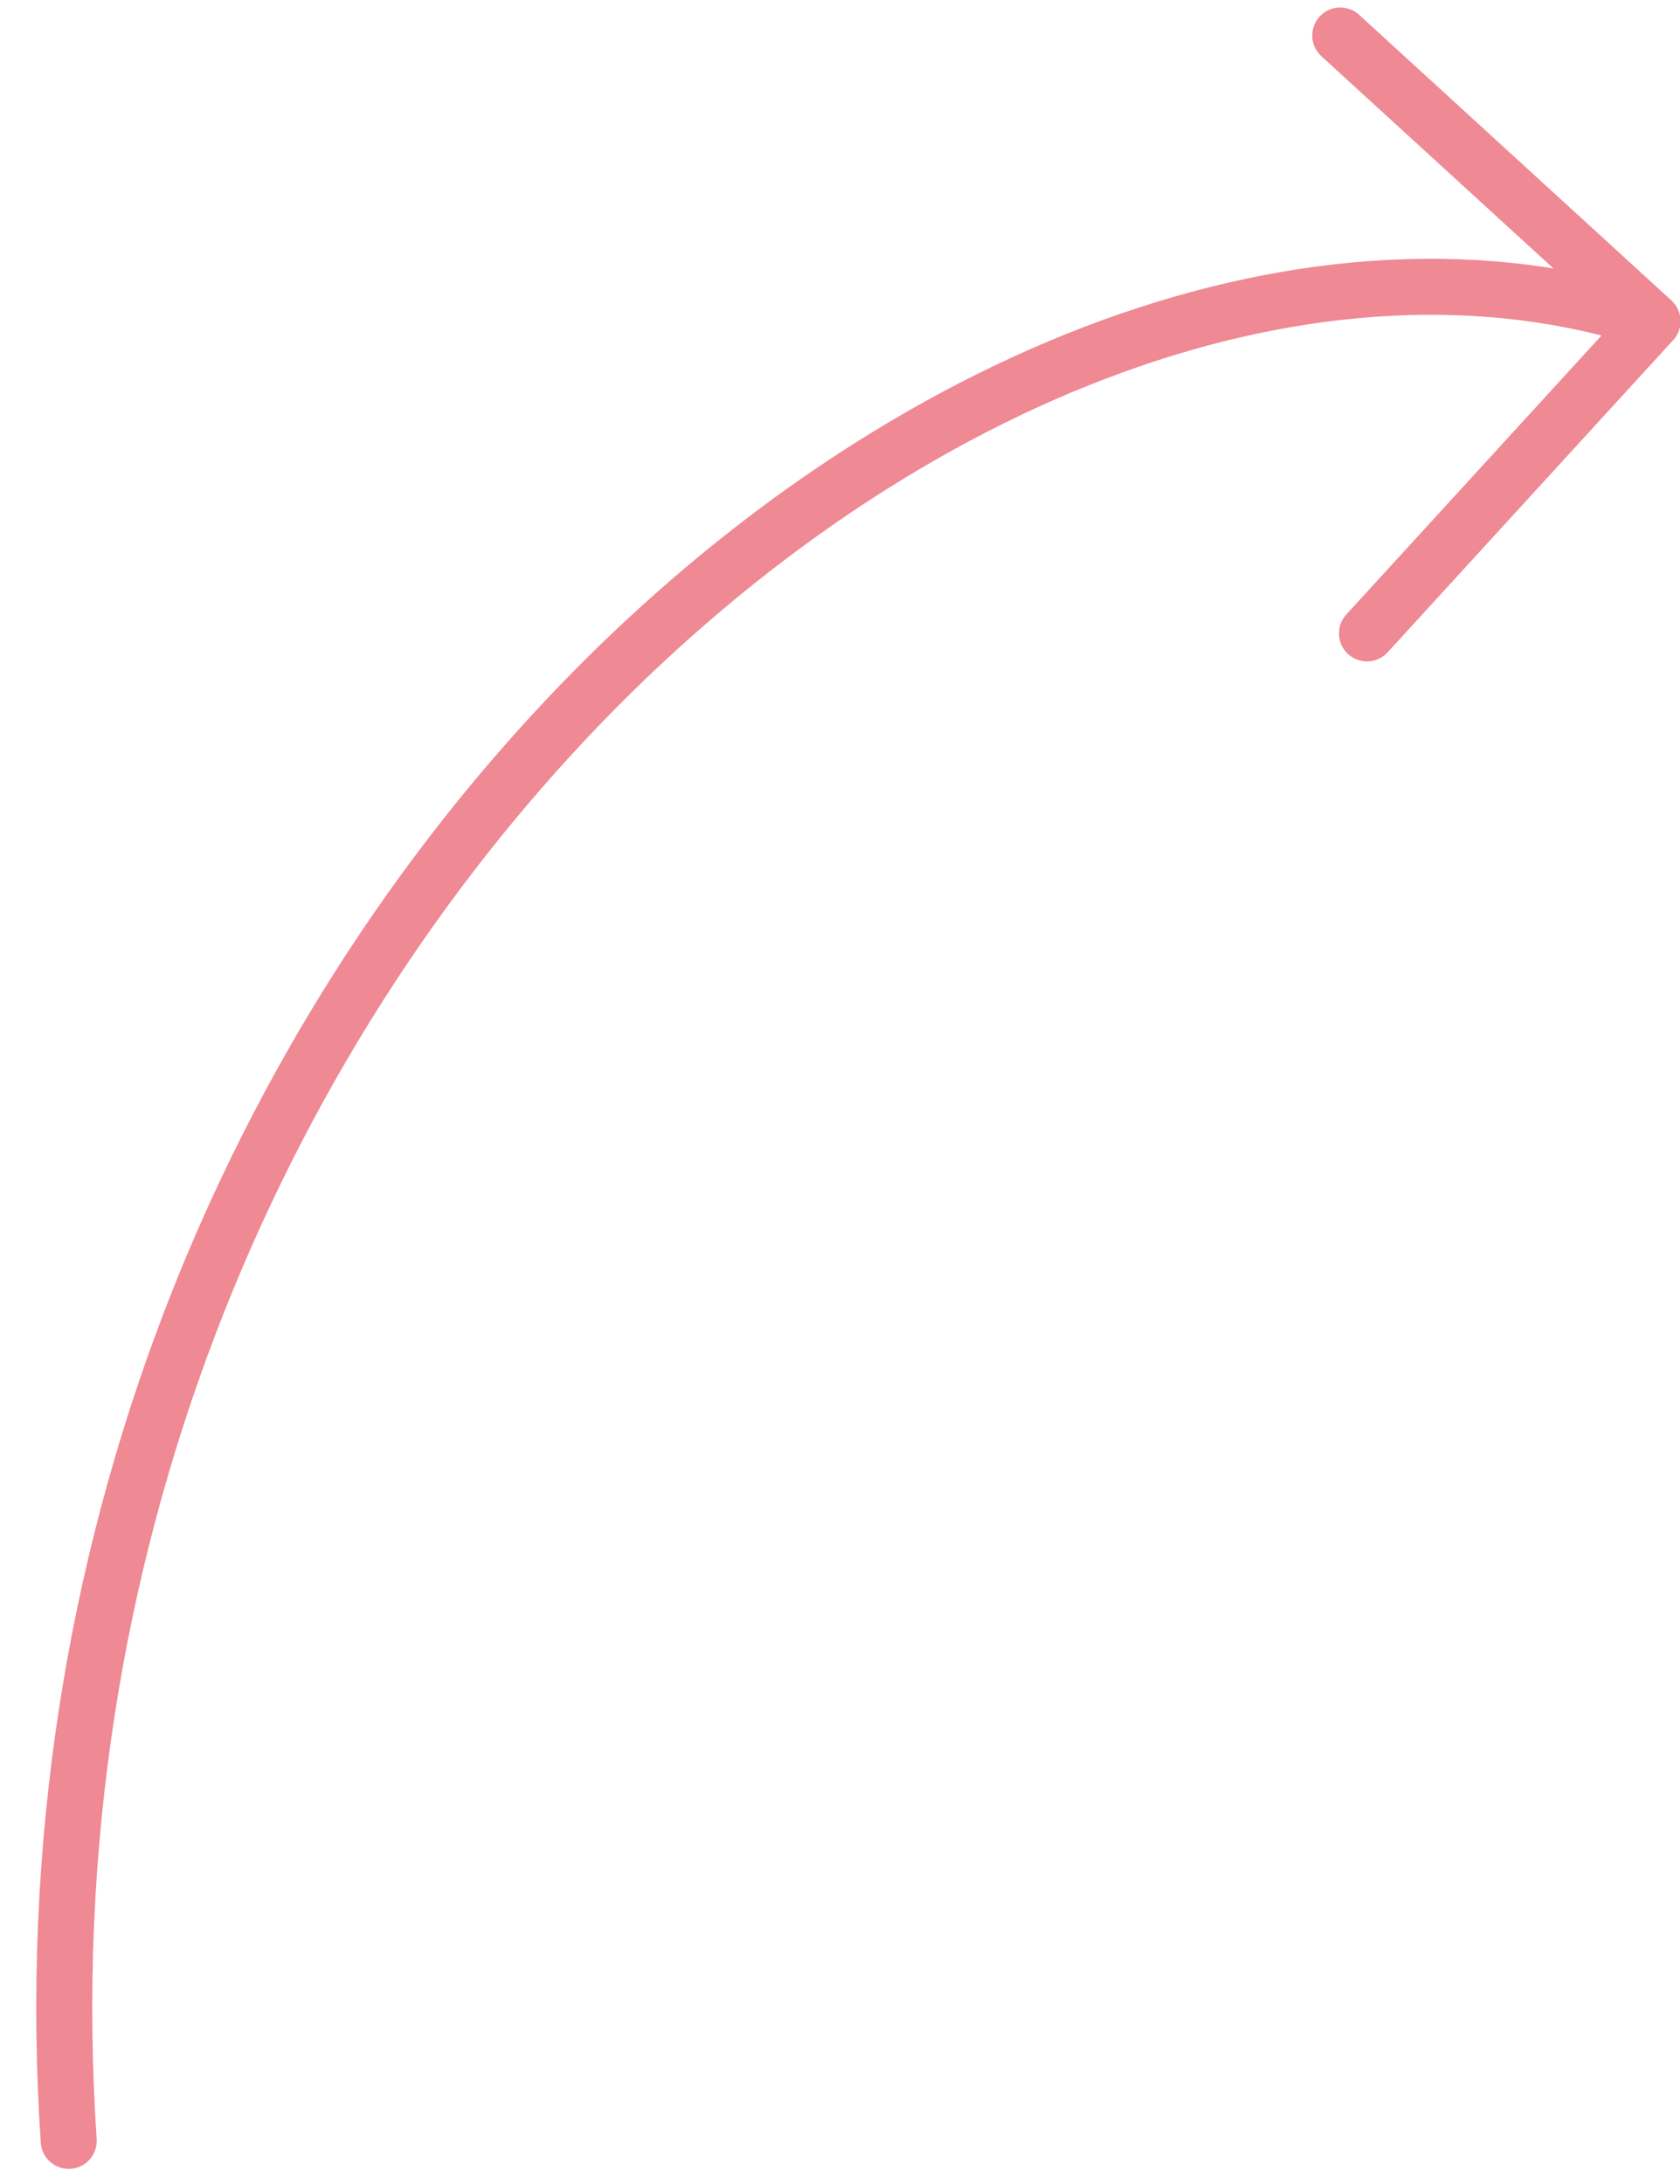 <?xml version="1.0" encoding="UTF-8"?> <svg xmlns="http://www.w3.org/2000/svg" width="30" height="39" viewBox="0 0 30 39" fill="none"> <path d="M1.227 38.23C-0.187 17.053 17.588 1.825 29.51 5.735M29.51 5.735L23.933 0.634M29.51 5.735L24.41 11.311" stroke="#EF8993" stroke-linecap="round" stroke-linejoin="round"></path> </svg> 